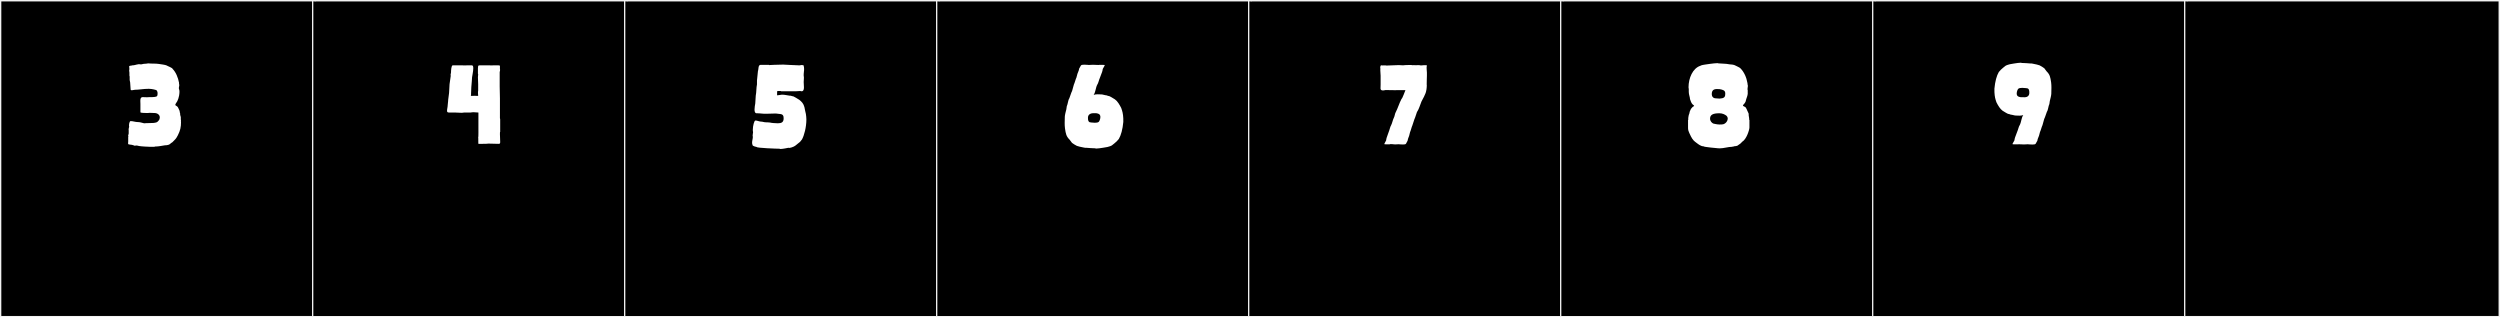 <?xml version="1.0" encoding="utf-8"?>
<!-- Generator: Adobe Illustrator 16.0.4, SVG Export Plug-In . SVG Version: 6.00 Build 0)  -->
<!DOCTYPE svg PUBLIC "-//W3C//DTD SVG 1.1//EN" "http://www.w3.org/Graphics/SVG/1.1/DTD/svg11.dtd">
<svg version="1.1" id="Layer_1" xmlns="http://www.w3.org/2000/svg" xmlns:xlink="http://www.w3.org/1999/xlink" x="0px" y="0px"
	 width="1891px" height="240px" viewBox="0 0 1891 240" enable-background="new 0 0 1891 240" xml:space="preserve">
<rect x="0" y="0" width="1891" height="240" fill="#808080" stroke="none"/>
<g>
	<rect y="1" width="238" height="239"/>
	<g>
		<path fill="#F2F2F2" d="M238,1v238H1V1H238 M239,0H0v240h239V0L239,0z"/>
	</g>
</g>
<g>
	<rect x="236" y="1" width="238" height="239"/>
	<g>
		<path fill="#F2F2F2" d="M474,1v238H237V1H474 M475,0H236v240h239V0L475,0z"/>
	</g>
</g>
<g>
	<rect x="472" y="1" width="238" height="239"/>
	<g>
		<path fill="#F2F2F2" d="M710,1v238H473V1H710 M711,0H472v240h239V0L711,0z"/>
	</g>
</g>
<g>
	<rect x="708" y="1" width="238" height="239"/>
	<g>
		<path fill="#F2F2F2" d="M946,1v238H709V1H946 M947,0H708v240h239V0L947,0z"/>
	</g>
</g>
<g>
	<rect x="944" y="1" width="238" height="239"/>
	<g>
		<path fill="#F2F2F2" d="M1182,1v238H945V1H1182 M1183,0H944v240h239V0L1183,0z"/>
	</g>
</g>
<g>
	<rect x="1180" y="1" width="238" height="239"/>
	<g>
		<path fill="#F2F2F2" d="M1418,1v238h-237V1H1418 M1419,0h-239v240h239V0L1419,0z"/>
	</g>
</g>
<g>
	<rect x="1416" y="1" width="238" height="239"/>
	<g>
		<path fill="#F2F2F2" d="M1654,1v238h-237V1H1654 M1655,0h-239v240h239V0L1655,0z"/>
	</g>
</g>
<g>
	<rect x="1652" y="1" width="238" height="239"/>
	<g>
		<path fill="#F2F2F2" d="M1890,1v238h-237V1H1890 M1891,0h-239v240h239V0L1891,0z"/>
	</g>
</g>
<g>
	<path fill="#FFFFFF" d="M120.273,90.855c0.37-0.37,1.295-2.775-0.37-4.255c-0.555-0.556-1.665-1.11-2.96-1.11
		c-4.44-0.185-3.885-0.185-5.18,0c-0.818-0.029-5.55,0.029-5.55-0.555v-6.29c0-0.79-0.07-1.634-0.07-2.405
		c0-1.527,0.276-2.774,1.92-2.774c1.618,0,2.538,0.224,4.995,0h2.035c3.145-0.185,4.07-0.185,4.07-2.405
		c0.185-0.925-0.185-2.59-1.11-2.96c0,0-2.775-0.925-5.55-0.925c-4.002,0-7.341,0.74-10.545,0.74c-0.751,0-3.145,0.892-3.145-0.186
		c0-1.737-0.37-3.602-0.37-5.365c0-0.369-0.37-1.664-0.37-1.85v-2.59l-0.185-0.74v-2.22c0-0.125-0.413-2.405,0-2.405
		c0-0.561-0.185-1.578-0.185-2.404c0-0.37,0.925-0.37,1.48-0.555c0,0.185,1.295-0.371,1.48-0.186c1.351,0,3.956-1.21,5.365-0.74
		h0.925l1.665-0.37c0.37,0,3.145-0.185,3.33-0.37c1.515,0.088,2.978,0.229,4.625,0.186c2.695,0,4.712,0.439,6.845,0.74
		c0.494,0.069,2.405,0.369,3.515,1.109c0.37,0.186,2.96,1.295,3.33,1.665l0.185,0.37c2.59,2.59,4.255,6.66,4.995,10.73
		c0,0.369-0.185,1.109,0.185,1.295c0,1.285-0.671,2.57-0.185,3.515c0.216,0.42,0.302,1.093,0.302,1.864
		c0,1.835-0.485,4.234-0.857,5.166l-0.74,1.85c-0.37,0.925-2.22,2.775-1.295,3.33c0.925,0.74,1.33,0.482,2.035,2.035l0.925,2.034
		c0,0.716,0.422,1.923,0.555,2.591l-0.185,0.185c0.106,0.106,0.84,2.476,0.555,3.329v0.186c0.037,0.299,0.351,1.665,0,1.665
		l0.185,0.185c0,4.378-0.59,6.73-2.405,10.36c-0.185,0.556-1.48,2.774-2.775,3.885l-1.48,1.479c0,0-1.11,0.556-1.11,0.74
		c-0.925,1.11-2.59,1.48-4.44,1.48c-2.405,0.37-4.81,0.925-7.4,0.925l-0.555,0.185c-1.158,0-1.828,0.127-2.96,0
		c0,0.017-0.122,0.023-0.335,0.023c-1.469,0-7.298-0.348-7.99-0.578h-0.185l-1.665-0.369h-0.925
		c-0.95,0.475-1.663-0.371-2.405-0.371l-0.37-0.185c0,0.372-0.185,0-0.185,0s-2.775-0.235-2.775-0.555c-0.185-0.37,0-1.48,0-1.851
		v-3.33c0,0,0-0.185,0.185-0.369c-0.248-0.248-0.185-0.794-0.185-1.295h0.185v-0.186c-0.185-0.186,0.185-0.74,0.185-0.925v-2.59
		c-0.201-0.201,0.143-2.179,0.37-2.405c-0.394-0.787-0.013-4.439,1.11-4.439c1.685,0,3.599,0.74,5.365,0.74
		c1.295,0,2.775,0.369,4.81,0.924c0,0,2.59-0.185,4.81-0.185C117.868,93.075,118.978,92.705,120.273,90.855z"/>
	<path fill="#FFFFFF" d="M378.338,99.735c-0.185,0-0.185,0.739-0.185,1.85c0,2.22,0.185,5.55,0.185,5.55
		c0,1.295,0,1.666-1.295,1.666c-1.85,0-5.18-0.186-7.585-0.186c-0.74,0.186-2.96,0.186-4.81,0.186h-2.775
		c-0.185,0,0-4.811-0.185-4.811c0.185,0,0.185-3.145,0.185-3.516V85.121c-2.035,0-3.33-0.371-4.625-0.186
		c-0.74,0.186-1.665,0.186-2.775,0.186h-3.515c-0.555,0.185-1.295,0.185-2.22,0.185c-1.48,0-3.515-0.185-4.44-0.185h-4.625
		c-1.48,0-1.665-0.556-1.48-2.221c0.185-1.295,0.555-2.96,0.555-4.439l0.185-1.851c0-0.185,0.185-0.555,0-0.555l0.74-5.735
		c0-1.109,0.37-5.734,0.37-6.66l0.925-6.475c0-0.185-0.185-0.369-0.185-0.369l0.37-2.035c0-1.295,0.185-5.365,1.295-5.365h7.03
		c0.185,0,3.515,0.186,3.515,0h3.885c0.925,0,1.11,0.925,1.11,2.22c0,2.59-0.925,6.104-0.925,6.845l-0.185,2.961
		c0,0.739-0.37,3.885-0.37,4.439l-0.185,4.625c0,1.109,0,1.479-0.185,2.035c2.775,0,3.145-0.186,5.55,0
		c-0.185-1.295-0.185-3.516,0-3.885V63.66c0-1.109-0.185-4.069-0.185-5.18l0.185-2.404c0-0.186-0.185-0.186-0.185-0.37v-4.07
		c0.185-1.295-0.185-2.22,1.295-2.22h7.4c0.185,0,2.59,0.186,2.59,0h4.07c0.555,0,1.295,0,1.295,0.555v2.405
		c0.37,0.37-0.185,1.665-0.185,2.22v10.73c0,2.959,0.185,6.104,0.185,9.064v14.984c0.185,0.186,0.185,1.295,0.185,1.295V99.735z"/>
	<path fill="#FFFFFF" d="M604.21,49.416h0.37c0.186,0,1.11,0,1.11-0.186h0.185c0.926,0,2.221-0.185,2.035,0.74
		c0.37,0.37,0.37,3.7,0.186,3.885v0.186l-0.186,2.035v1.295c0.37,0.74,0,3.699,0,4.625c0,1.295,0.186,2.774,0.186,4.069
		c0,1.665-0.37,2.96-1.665,2.96c-0.37,0-0.74,0-1.11-0.185c-0.925,0-2.59,0.185-3.145,0.185h-11.285c-0.186,0-0.37-0.185-0.37-0.185
		h-2.405c-0.555,0-0.185,2.774-0.369,3.145c-0.37,0.37,3.145-0.37,3.699-0.37c2.221,0,4.07,0.555,5.735,0.74
		c0.74-0.186,2.22,0.555,2.96,0.555c0.185,0,3.33,1.851,4.439,2.59c1.851,1.48,3.146,2.775,3.885,5.551l0.556,2.774
		c0,0.185,0.555,2.405,0.555,2.405c0.186,1.295,0.37,2.775,0.37,4.07c0,5.92-1.665,12.209-3.33,15.17l-1.479,1.85
		c-0.37,0.185-3.33,2.775-3.7,2.96c-0.925,0.739-4.44,2.034-4.995,1.479c0,0-4.255,0.926-5.92,0.926c-0.555,0-0.74,0-0.74-0.186
		c-2.404,0-17.39-0.555-17.39-1.295c-0.185,0-3.33-0.74-3.145-1.48c-0.186-0.555-0.37-1.109-0.37-1.664
		c0-1.666,0.555-3.146,0.555-4.256v-0.185v-0.185c-0.37-0.926,0.186-2.405,0.186-3.516c-0.186-0.555-0.186-1.109-0.186-1.85
		c0-2.96,1.11-6.845,1.851-6.845c0.369-0.37,3.145,0.739,4.069,0.739c1.851,0,2.775,0.74,4.811,0.556c0.185,0,2.96,0.185,3.145,0.37
		c0,0,2.59,0.369,4.995,0.369c2.774,0,4.439-0.739,4.439-3.699c0-1.85-0.37-3.145-2.774-3.33l-3.146-0.37
		c-0.925,0-4.439,0.185-7.029,0.185h-1.851c-4.439-0.369-4.255-0.369-5.734-0.369c-1.11,0-1.48-1.295-1.48-2.775
		c0-1.665,0.37-3.515,0.556-4.625l0.369-5.92c0.556-2.59,0.37-5.92,0.926-8.51V61.07v-0.185l0.739-7.215
		c0.556-1.11,0-4.625,2.035-4.625h6.476l-0.186,0.185l3.7-0.185c2.22,0,4.625-0.185,7.029-0.185
		C592.926,48.861,602.176,49.416,604.21,49.416z"/>
	<path fill="#FFFFFF" d="M827.242,71.789c0.941-0.373,1.941-0.466,2.943-0.466c0.978,0,1.957,0.089,2.885,0.089
		c1.096,0,2.343,0.57,3.122,0.613c0.743-0.096,1.89,0.648,2.702,0.648c0.12-0.123,3.34,1.713,4.426,2.477
		c1.999,1.404,3.53,4.086,4.782,6.553l0.629,1.908c0.022,0.085,0.448,1.824,0.466,1.827c-0.078,0,0.117,0.535,0.064,0.535
		c0.064,0.345,0.186,0.704,0.188,1.069c0.13,1.062,0.344,3.814,0.223,5.189c-0.493,5.596-1.756,10.166-3.408,12.91l-1.567,1.76
		c-0.267,0.332-3.316,2.871-3.699,3.1c-1.262,0.754-2.895,0.99-3.388,1.203c0,0-6.16,1.151-8.351,1.151
		c-0.455,0-0.738-0.05-0.761-0.169c-2.455,0-4.771-0.288-6.841-0.402c-1.066,0.138-2.363-0.354-3.404-0.496
		c-0.522-0.07-2.295-0.449-3.724-0.952c-0.421-0.147-3.382-1.909-3.662-2.263l-1.766-2.346c-2.624-2.614-2.933-4.466-3.558-8.682
		c-0.173-1.17-0.223-2.672-0.223-4.088c0-1.901,0.09-3.648,0.089-4.227c0-0.042,0.031-0.265-0.006-0.265
		c0.008-1.37,0.811-4.379,1.176-5.778l0.339-2.327c0.803-1.588,0.935-4.616,1.91-5.967c0.663-1.607,1.415-4.362,2.11-5.613
		l1.355-4.858c0.565-1.018,1.355-4.255,1.925-5.279l0.687-2.597c0.093-0.167,0.056-0.251,0.103-0.335l0.827-2.094
		c0.325-0.586,0.307-1.977,0.753-2.263l0.978-1.76c0.29-0.521,1.32-0.655,2.463-0.655c1.219,0,2.565,0.152,3.281,0.152l-0.046,0.084
		l3.371-0.168c1.514,0.041,2.949,0.168,4.447,0.168l0.047-0.084h2.186h1.094l0.121,0.084l0.047-0.084
		c0.499,0,1.273-0.021,0.981,0.503l-1.443,2.598c0.085,0.19-0.427,2.128-0.5,2.262l-1.767,4.692
		c-0.466,0.837-1.188,4.104-1.813,4.775C828.674,66.372,828.788,69.52,827.242,71.789z M827.058,85.621
		c-2.388,0-4.121,1.174-4.121,3.353c-0.071,1.938,0.336,3.1,1.281,3.482c0.027,0.011,2.001,0.398,3.888,0.398
		c1.187,0,2.339-0.153,2.95-0.649c0.501-0.407,1.271-2.143,1.271-3.686c0-1.006-0.327-1.931-1.271-2.353
		c-0.1-0.045-0.882-0.456-1.774-0.518l-2.128-0.027C827.12,85.621,827.089,85.621,827.058,85.621z"/>
	<path fill="#FFFFFF" d="M1044.303,57.3c0-1.806-0.369-3.958-0.188-5.298c-0.155-0.386-0.206-1.541,0.071-1.867
		c-0.092-0.518,0.675-1.012,1.083-0.631c0.021,0,2.281-0.117,2.281-0.043c0.148,0,1.055-0.02,1.055,0.129
		c3.131,0,6.521-0.352,9.528-0.352c1.09,0,2.13,0.045,3.088,0.172c0.431-0.092,2.941-0.258,4.929-0.258
		c1.059,0,1.968,0.047,2.335,0.178c0.258-0.032,1.834-0.148,1.86,0.002c0.956,0,4.013-0.193,4.041,0.161
		c0.57,0.157,5.45-0.81,4.909,0.401c-0.511,0.975,0.074,3.891,0.018,5.02c-0.104,2.061,0.139,2.657-0.087,5.123l-0.066,3.918
		c0.228-0.037-0.127,4.229-0.382,4.682c-0.173,2.108-2.998,7.046-3.579,8.153c-1.112,2.737-1.87,5.708-3.427,7.991
		c-0.604,1.55-1.287,4.203-1.92,5.409l-1.538,4.683c-0.514,0.979-1.232,4.098-1.75,5.085l-0.624,2.503
		c-0.085,0.161-0.051,0.242-0.094,0.322l-0.752,2.019c-0.296,0.563-0.279,1.904-0.685,2.179l-0.89,1.695
		c-0.529,1.012-3.952,0.485-5.224,0.485l0.043-0.081l-3.066,0.162c-0.601-0.018-3.876-0.483-4.086-0.081h-1.988h-0.993l-0.111-0.081
		l-0.042,0.081c-0.469,0-1.156,0.018-0.893-0.485l1.312-2.502c-0.088-0.207,0.375-2.027,0.455-2.18l1.606-4.521
		c0.424-0.807,1.081-3.956,1.648-4.601c0.947-1.807,1.271-4.173,2.174-5.894c0.646-1.195,0.624-2.649,1.226-3.794
		c1.805-3.435,2.734-6.968,4.544-10.414c0.564,0,2.703-6.109,2.956-6.6c-2.428,0.004-5.588,0.038-8.602,0.038
		c-2.411,0-4.729-0.022-6.502-0.098c-1.83,0.585-3.757,0.468-3.757-1.207c-0.071,0,0.081-2.876,0.081-2.876V57.3z"/>
	<path fill="#FFFFFF" d="M1321.976,71.246c0,0,0,0.185-0.185,0.185c0.39,0-0.787,3.009-0.926,3.515l-0.555,2.035
		c-0.555,0.925-0.555,1.109-1.295,1.85s-0.925,1.11-0.185,1.48c1.109,0.555,1.514,0.482,2.22,2.035l0.925,2.035
		c0,0.185,0.74,1.479,0.74,1.664c-0.207,1.36,0.506,2.993,0.37,4.625h0.185v2.221v3.515c0,1.851-2.22,8.88-5.364,10.729l-1.48,1.48
		c0.011,0.01-2.168,1.496-2.405,1.665c-1.109,0.185-1.665,0.37-2.404,0.37c0,0.185-0.556,0.185-0.926,0.185l-0.369,0.185
		c-3.194,0-6.312,1.183-9.571,1.183c-0.445,0-0.893-0.022-1.344-0.072c0,0-10.915-0.929-10.915-1.479
		c-1.963,0-3.757-1.498-4.995-2.405c-2.116-1.55-2.96-2.22-4.439-4.995c-2.221-4.439-2.221-4.994-2.221-6.845v-2.774V90.67h0.186
		c-0.193-0.874,0.226-3.34,0.37-3.699l0.37-0.926c0-0.185,0.369-1.479,0.369-1.664l0.926-2.035c1.109-1.295,1.109-1.48,2.22-2.035
		c0.555-0.37-0.37-0.74-1.11-1.48c-0.555-0.74-0.74-0.925-1.109-1.85l-0.74-2.035c0-1.373-0.925-3.439-0.925-5.365v-2.219
		c0-0.186-0.186-1.111-0.186-1.296c0-7.059,3.192-14.384,8.88-16.279c1.295-0.74,2.96-0.74,3.516-0.925c0,0,6.974-1.086,9.374-1.086
		c0.499,0,0.801,0.047,0.801,0.16c2.005,0,4.3,0.37,6.104,0.37c0.74,0,1.665,0.37,2.405,0.37c1.295,0.186,2.96,0,4.81,1.11
		c0.37,0.185,3.146,1.479,3.33,1.85c2.775,2.774,4.625,6.845,5.365,11.285c0,1.479,0.555,1.665,0.185,2.96
		c0,0.555-0.185,1.48-0.185,1.85c0.185,0.186,0.185,0.186,0.185,0.37V71.246z M1295.891,93.445c0,0,2.775,0.74,4.811,0.74
		c3.104,0,3.352-0.326,4.439-1.11c0.558-0.401,1.719-1.788,1.719-3.331c0-0.734-0.263-1.503-0.979-2.219
		c-1.308-0.98-3.021-1.85-5.365-1.85c-5.032,0-7.029,1.258-7.029,4.069C1293.486,91.647,1294.824,92.912,1295.891,93.445z
		 M1297.926,74.391l2.775,0.186c3.33-0.186,4.255-1.11,4.255-3.33c0.185-1.11-0.186-2.59-1.295-2.961c0,0-2.035-1.109-4.995-0.924
		c-2.405,0-3.885,0.924-3.885,3.885C1294.781,72.727,1295.627,74.391,1297.926,74.391z"/>
	<path fill="#FFFFFF" d="M1530.381,87.026c-1.81,0.722-3.842,0.368-5.667,0.368c-1.064,0-2.276-0.557-3.035-0.598
		c-0.723,0.094-1.837-0.633-2.627-0.633c-0.115,0.117-3.247-1.672-4.303-2.416c-1.944-1.371-3.433-3.987-4.649-6.394l-0.611-1.862
		c-0.022-0.084-0.435-1.779-0.452-1.783c0.076,0-0.115-0.521-0.063-0.521c-0.062-0.336-0.181-0.688-0.182-1.043
		c-0.127-1.038-0.335-3.722-0.217-5.064c0.479-5.453,1.708-9.918,3.313-12.595l1.524-1.717c0.259-0.323,3.224-2.801,3.596-3.024
		c1.227-0.736,2.814-0.967,3.294-1.174c0,0,5.993-1.123,8.121-1.123c0.44,0,0.715,0.049,0.737,0.164c2.387,0,4.639,0.281,6.65,0.393
		c1.036-0.135,2.297,0.346,3.31,0.484c0.509,0.069,2.23,0.438,3.62,0.93c0.409,0.145,3.288,1.861,3.561,2.207l1.716,2.288
		c2.552,2.552,2.853,4.358,3.459,8.472c0.168,1.137,0.217,2.605,0.217,3.991c0,1.856-0.087,3.563-0.087,4.119
		c0,0.042-0.029,0.259,0.007,0.259c-0.009,1.304-0.795,4.293-1.144,5.638l-0.329,2.271c-0.79,1.545-0.908,4.504-1.857,5.822
		c-0.645,1.568-1.376,4.255-2.052,5.477l-1.318,4.74c-0.549,0.992-1.317,4.15-1.871,5.15l-0.667,2.533
		c-0.091,0.164-0.054,0.245-0.1,0.327l-0.805,2.044c-0.315,0.57-0.298,1.928-0.731,2.207l-0.951,1.716
		c-0.581,1.048-4.233,0.491-5.584,0.491l0.045-0.082l-3.278,0.163c-1.472-0.04-2.867-0.163-4.323-0.163l-0.045,0.082h-2.126h-1.062
		l-0.118-0.082l-0.046,0.082c-0.486,0-1.237,0.02-0.954-0.491l1.403-2.534c-0.083-0.188,0.414-2.074,0.486-2.207l1.718-4.576
		c0.453-0.818,1.156-4.006,1.763-4.66C1528.989,92.311,1528.878,89.242,1530.381,87.026z M1531.265,73.572
		c2.441,0,3.711-1.266,3.711-3.311c0.069-1.893-0.327-3.025-1.246-3.398c-0.044-0.017-2.101-0.4-4.045-0.4
		c-1.226,0-2.407,0.152-3.012,0.646c-0.486,0.396-1.235,2.089-1.235,3.595c0,0.982,0.318,1.885,1.236,2.295
		c0.098,0.045,0.857,0.446,1.726,0.506l2.069,0.027C1530.746,73.559,1531.012,73.572,1531.265,73.572z"/>
</g>
</svg>
